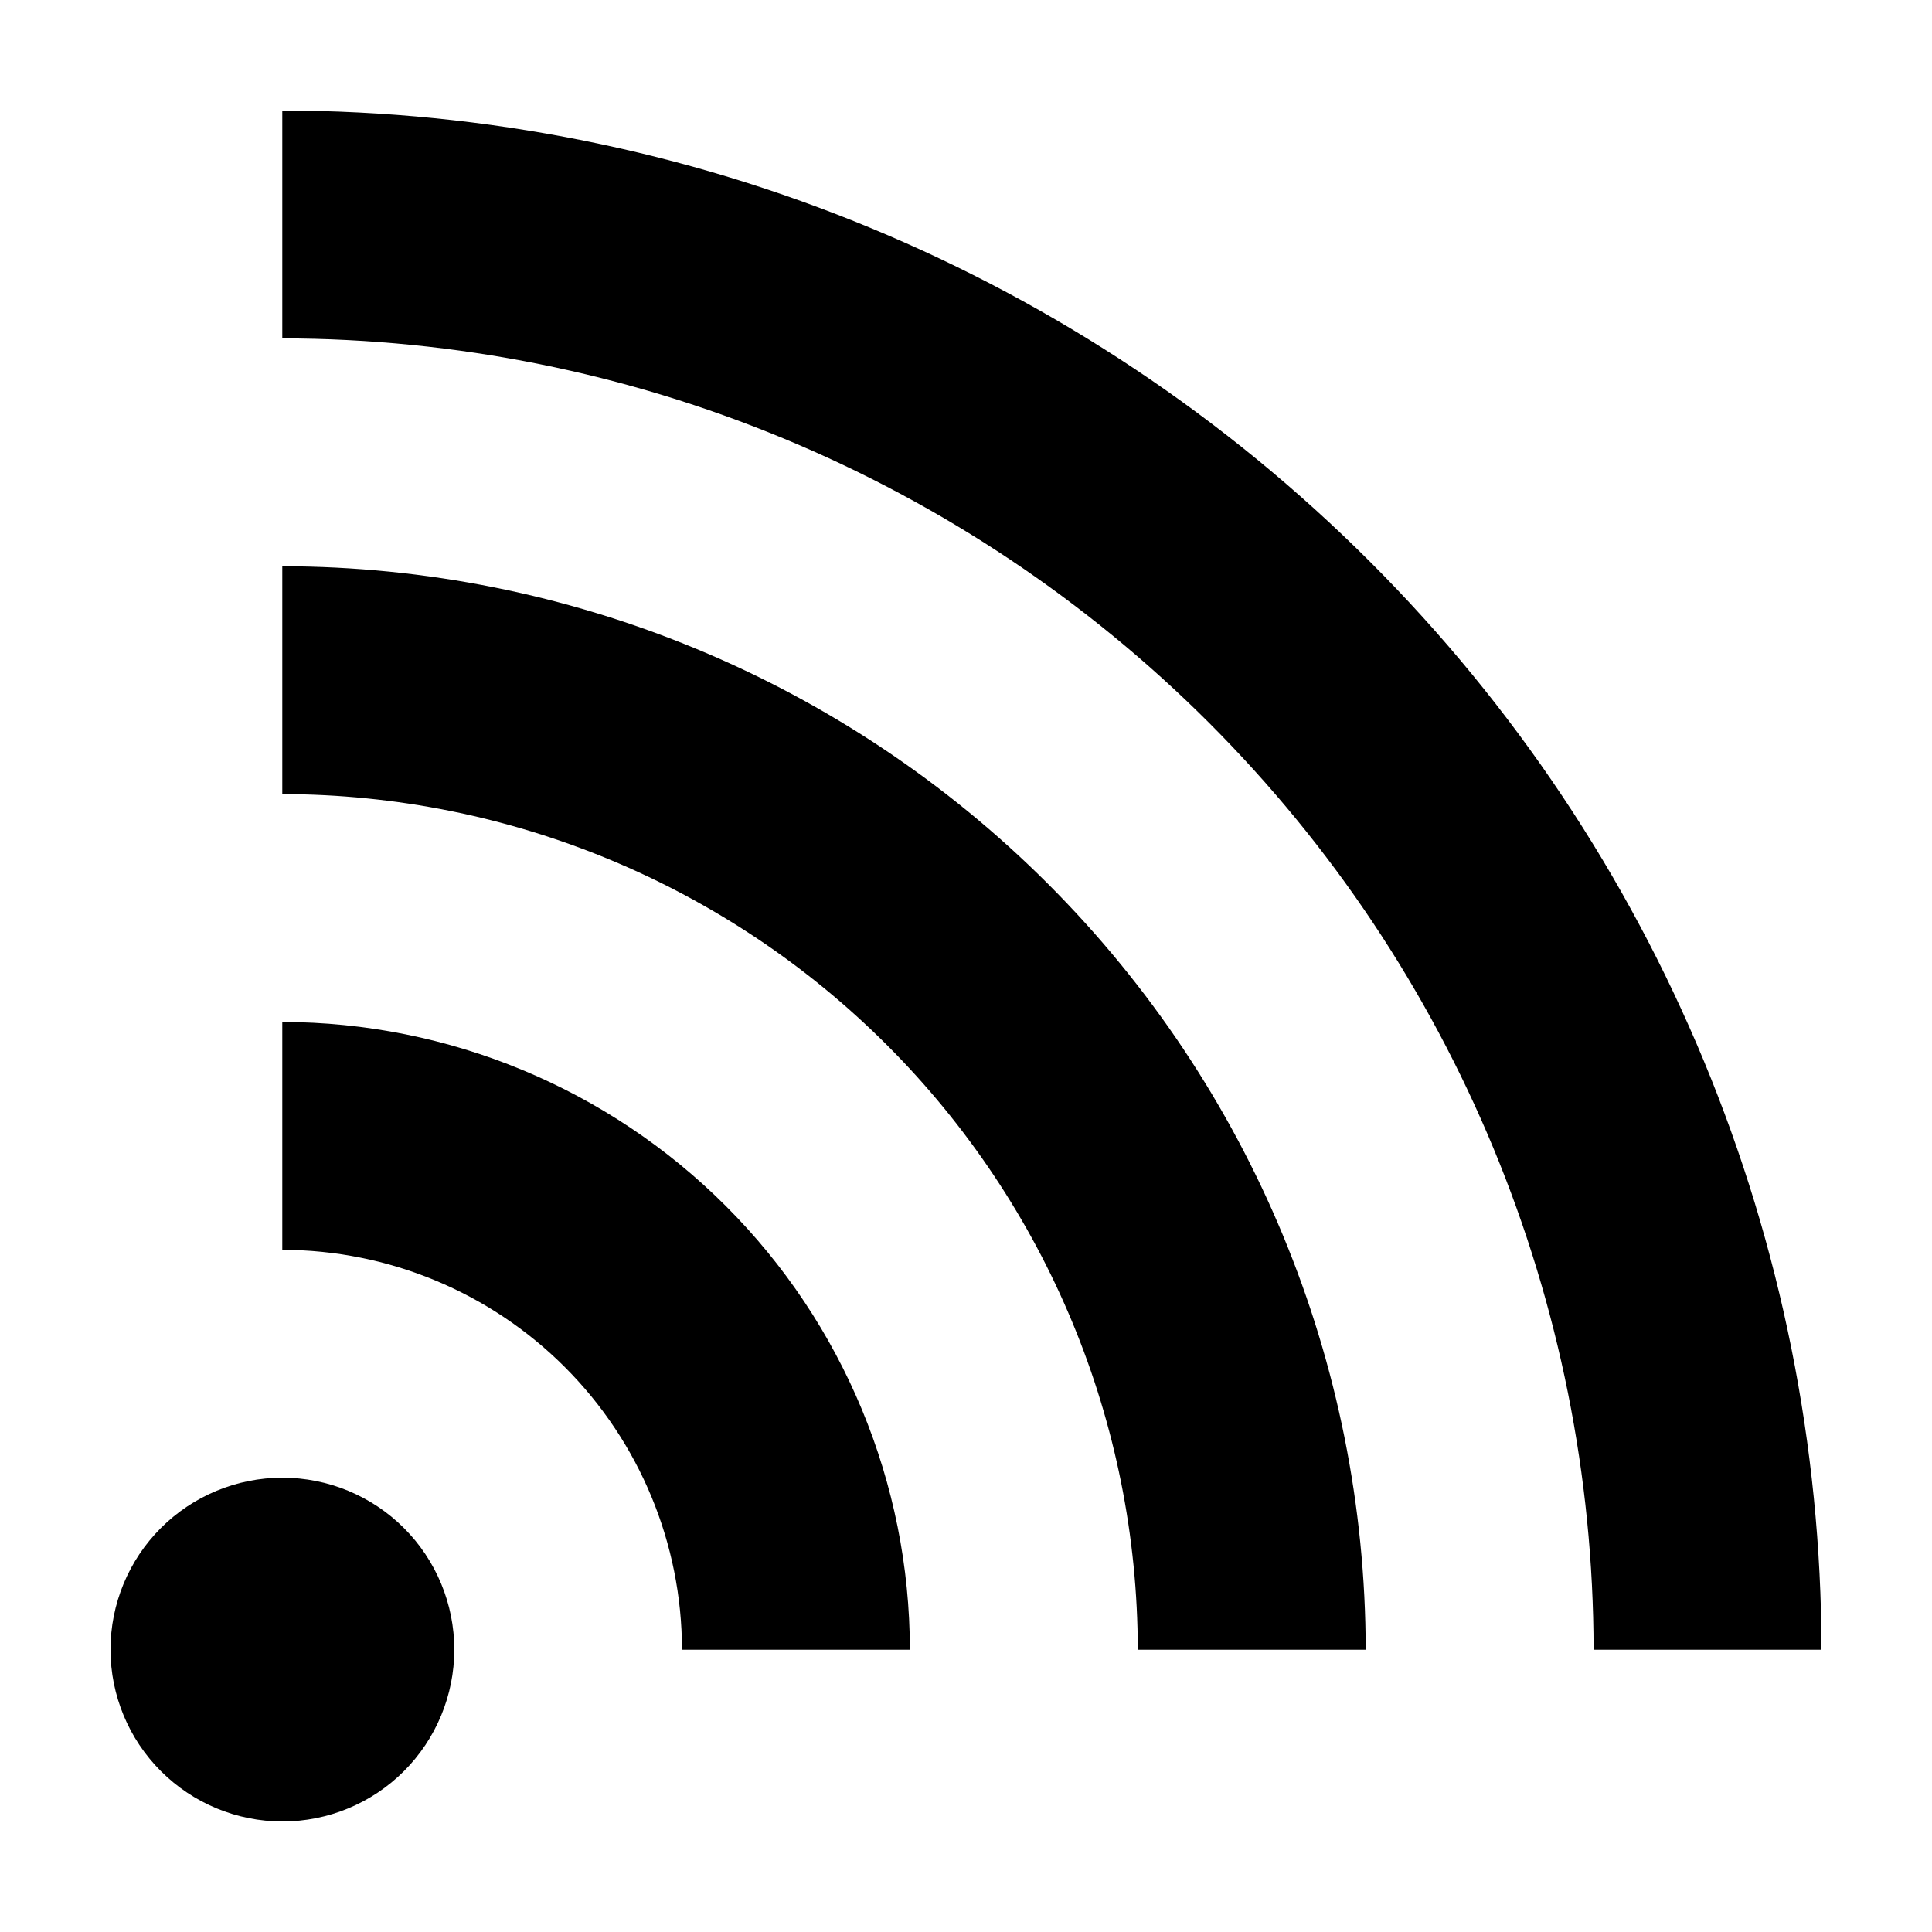 <?xml version="1.0" encoding="UTF-8"?>
<!-- Uploaded to: SVG Repo, www.svgrepo.com, Generator: SVG Repo Mixer Tools -->
<svg fill="#000000" width="800px" height="800px" version="1.1" viewBox="144 144 512 512" xmlns="http://www.w3.org/2000/svg">
 <g>
  <path d="m218.81 173.29v60.387c92.137 0.102 180.47 36.75 245.62 101.9 65.148 65.152 101.79 153.48 101.89 245.62h60.395c-0.121-108.14-43.133-211.83-119.61-288.3-76.469-76.473-180.15-119.49-288.3-119.61z"/>
  <path d="m218.81 294.06v60.387c60.109 0.074 117.74 23.992 160.24 66.5 42.504 42.508 66.41 100.14 66.477 160.25h60.395c-0.074-76.125-30.348-149.11-84.176-202.94-53.824-53.832-126.81-84.113-202.93-84.195z"/>
  <path d="m218.81 414.83v60.387c28.09 0.035 55.02 11.215 74.879 31.082 19.855 19.871 31.02 46.805 31.043 74.895h60.395c-0.043-44.102-17.578-86.383-48.758-117.57-31.18-31.191-73.457-48.738-117.56-48.793z"/>
  <path d="m218.81 626.71c12.086 0.012 23.68-4.785 32.23-13.328 8.547-8.543 13.352-20.133 13.355-32.219 0-12.086-4.801-23.676-13.348-32.219-8.547-8.547-20.137-13.344-32.223-13.34-12.086 0.004-23.676 4.809-32.215 13.359-8.543 8.551-13.336 20.145-13.324 32.23 0.012 12.07 4.816 23.641 13.348 32.172 8.535 8.535 20.105 13.332 32.176 13.344z"/>
 </g>
</svg>